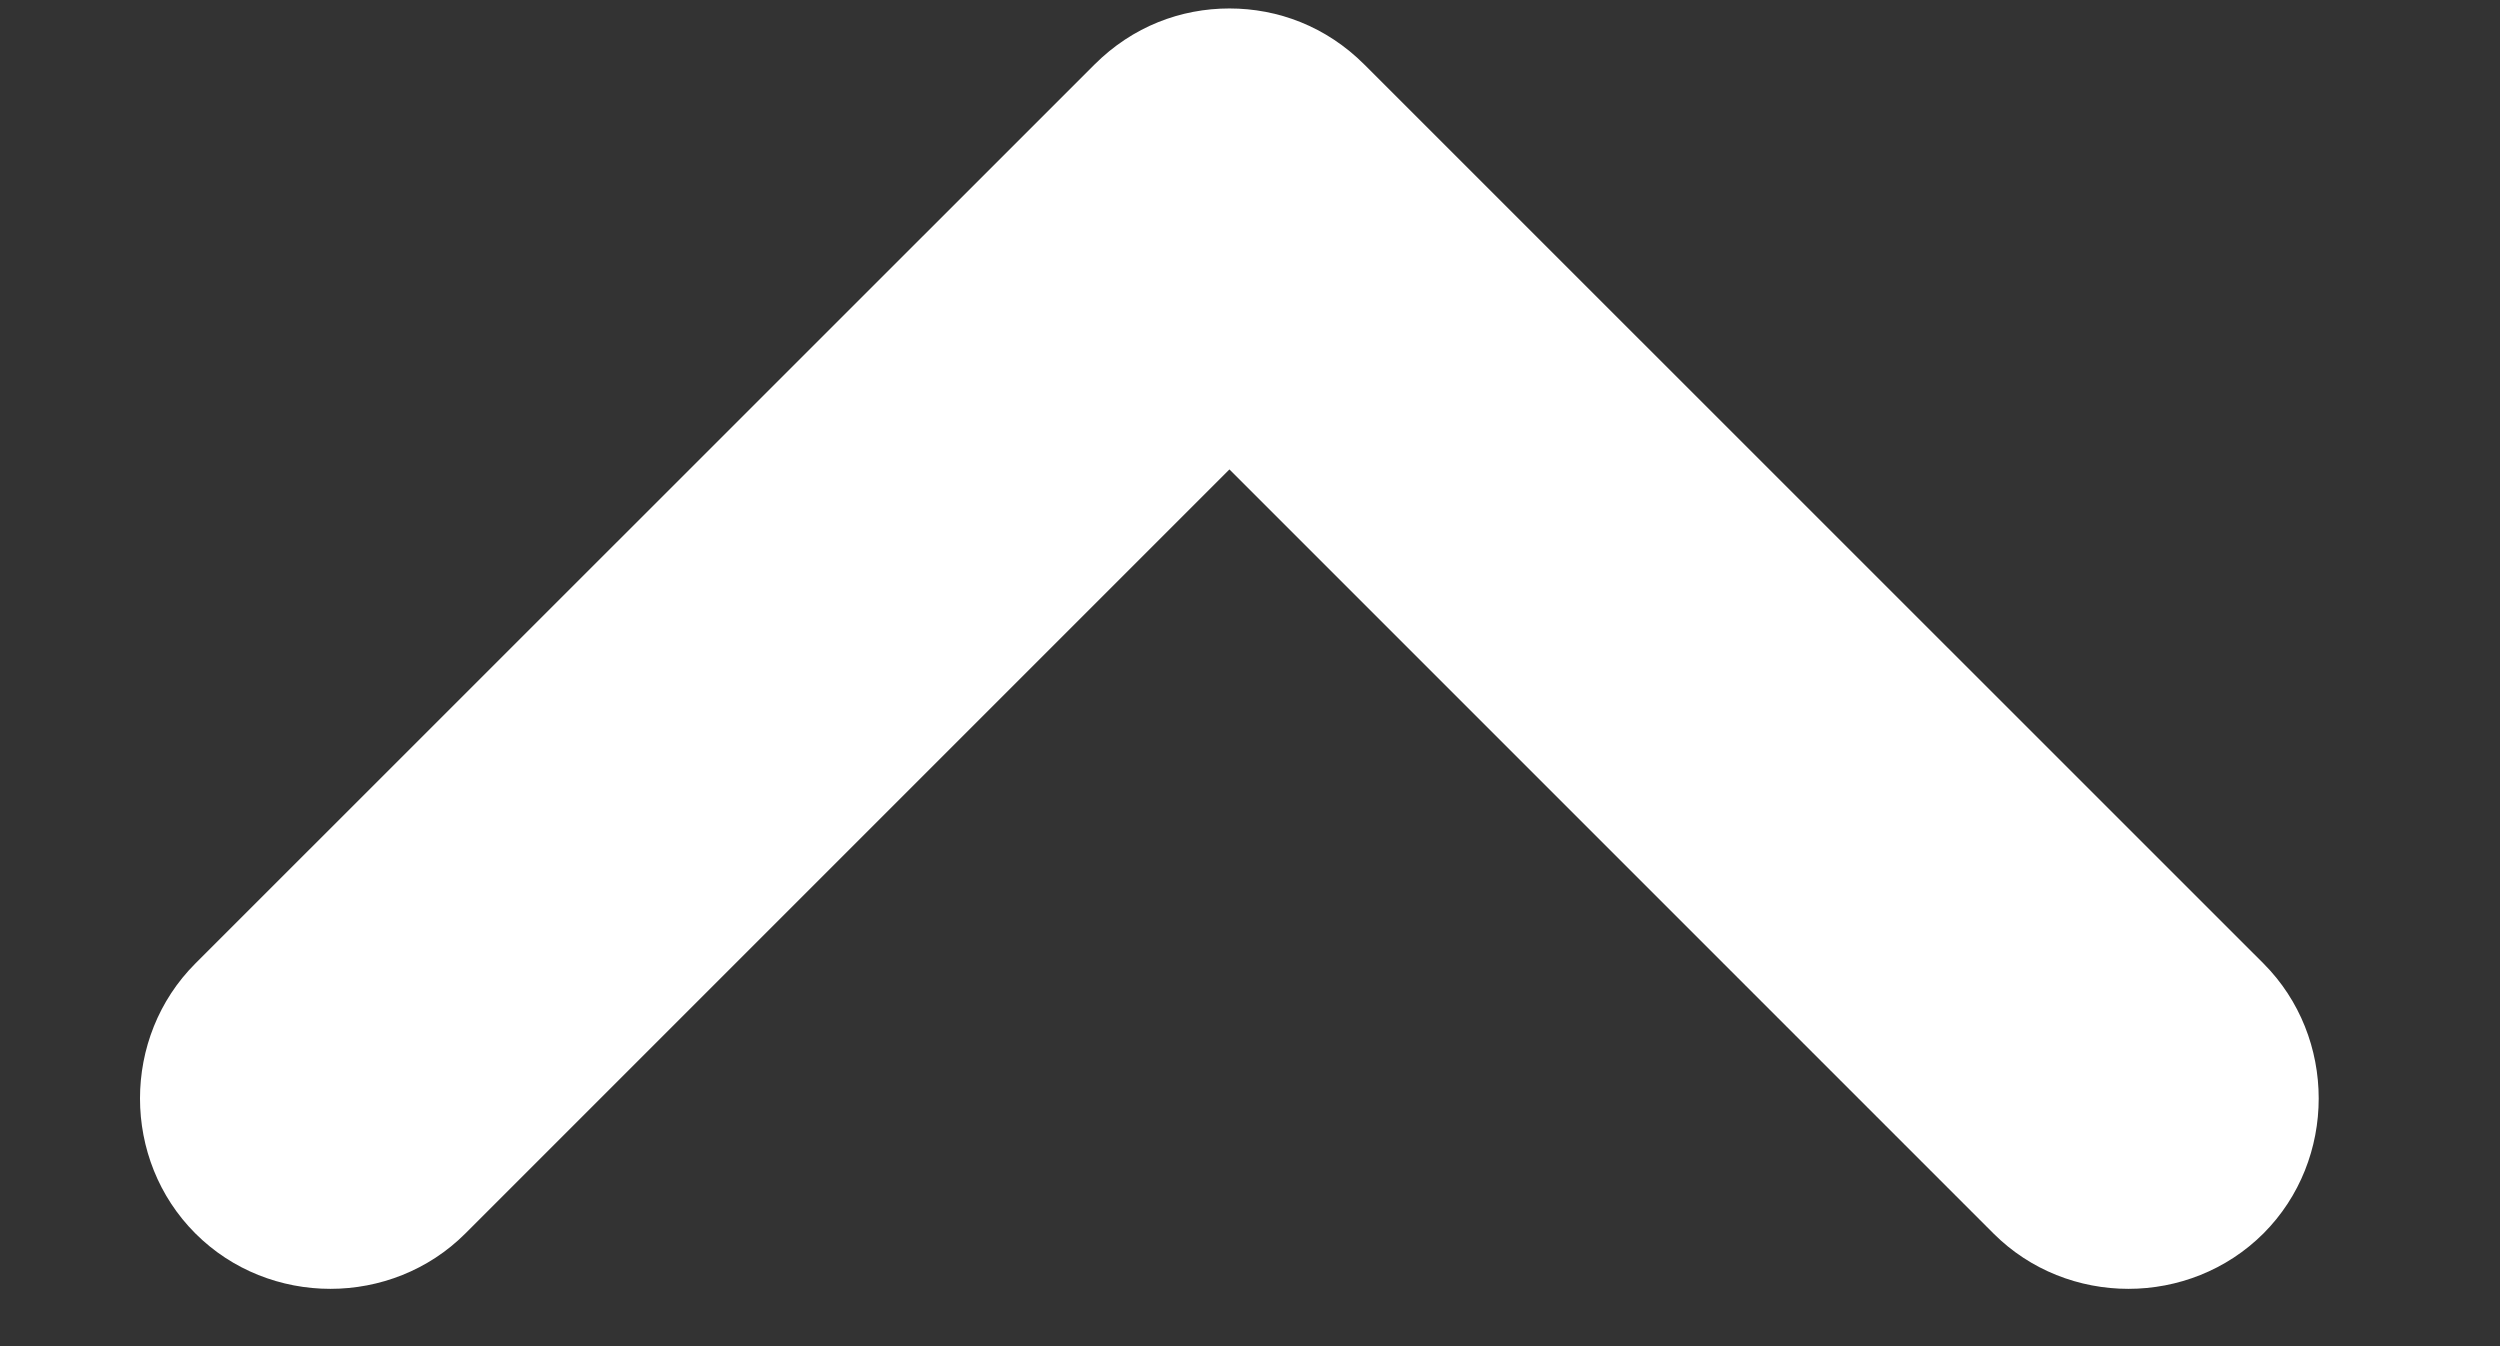 <svg width="13" height="7" viewBox="0 0 13 7" fill="none" xmlns="http://www.w3.org/2000/svg">
<rect x="0" y="0" width="13" height="7" fill="#333333" stroke="none"/>
<path d="M6.393 0.044C6.141 0.044 5.89 0.137 5.691 0.336L1.016 5.01C0.632 5.394 0.632 6.03 1.016 6.414C1.4 6.798 2.036 6.798 2.42 6.414L6.393 2.441L10.366 6.414C10.75 6.798 11.385 6.798 11.77 6.414C12.153 6.03 12.153 5.394 11.77 5.01L7.095 0.336C6.896 0.137 6.645 0.044 6.393 0.044Z" fill="white"/>
</svg>
